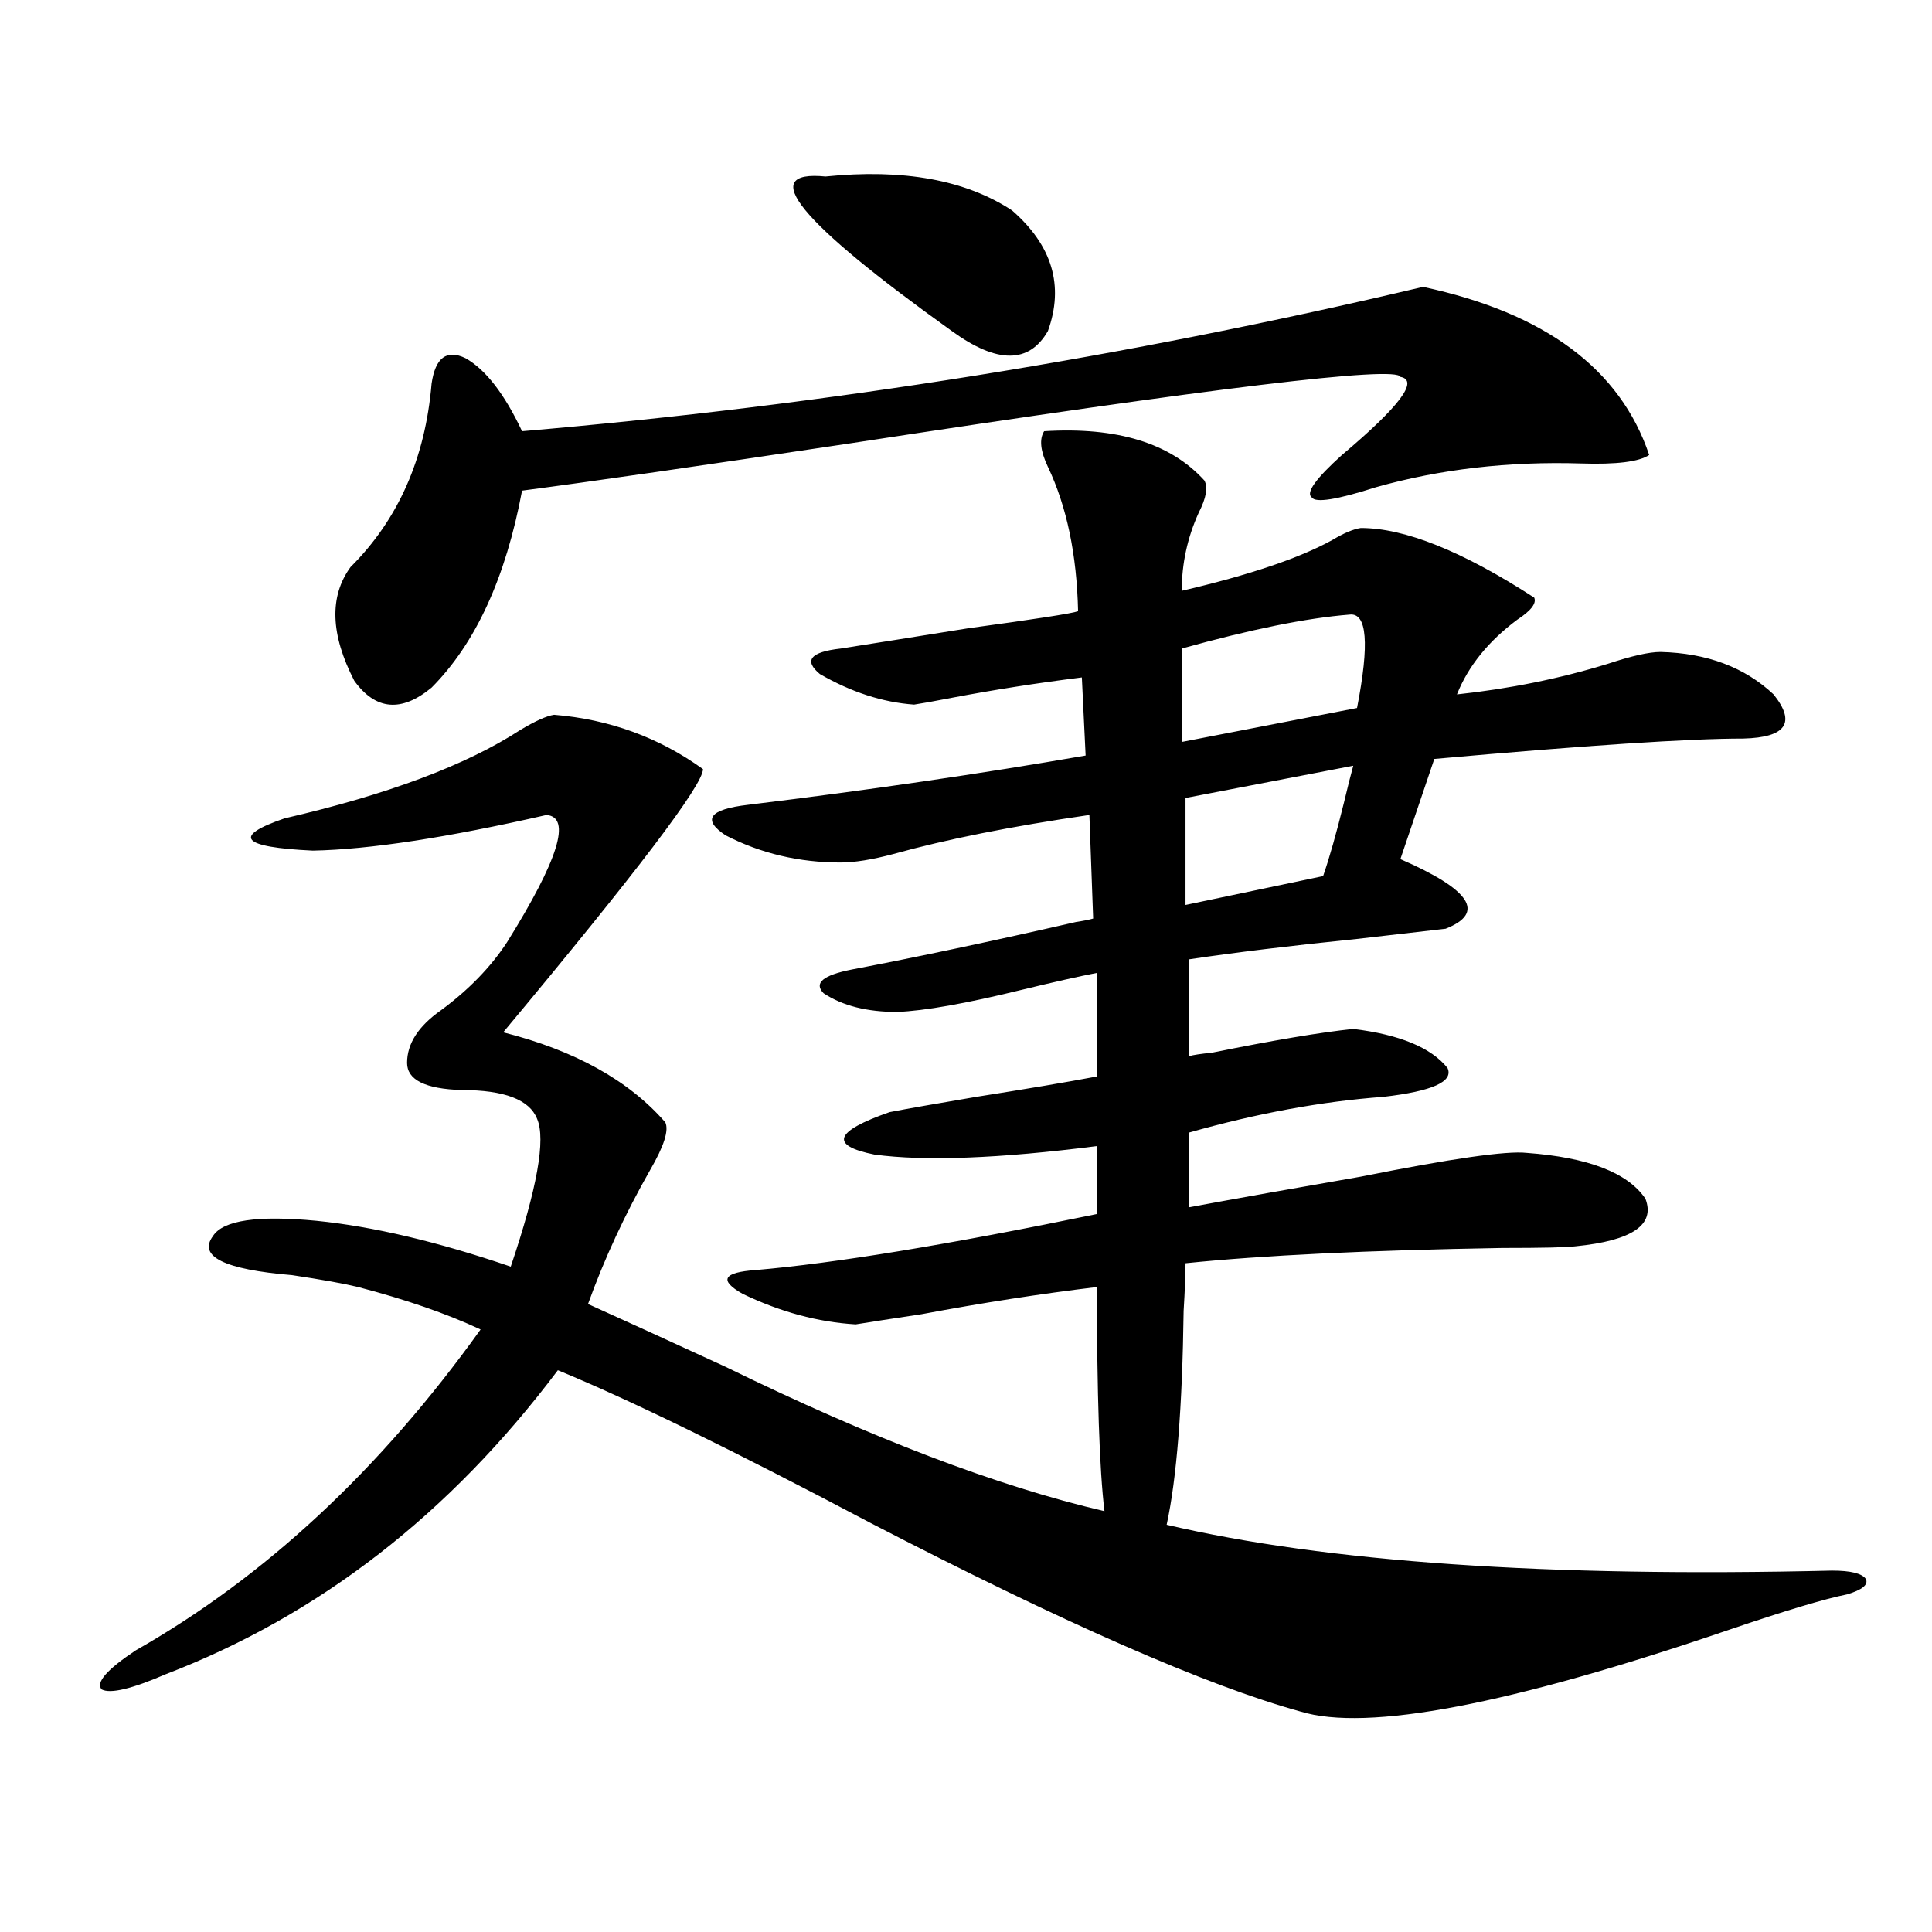 <?xml version="1.0" encoding="utf-8"?>
<!-- Generator: Adobe Illustrator 16.0.0, SVG Export Plug-In . SVG Version: 6.00 Build 0)  -->
<!DOCTYPE svg PUBLIC "-//W3C//DTD SVG 1.1//EN" "http://www.w3.org/Graphics/SVG/1.1/DTD/svg11.dtd">
<svg version="1.1" id="图层_1" xmlns="http://www.w3.org/2000/svg" xmlns:xlink="http://www.w3.org/1999/xlink" x="0px" y="0px"
	 width="1000px" height="1000px" viewBox="0 0 1000 1000" enable-background="new 0 0 1000 1000" xml:space="preserve">
<path d="M540.45,223.195c37.713-2.334,65.364,6.152,82.925,25.488c1.951,3.516,0.976,9.092-2.927,16.699
	c-5.854,12.896-8.78,26.367-8.78,40.43c35.121-8.198,61.127-16.987,78.047-26.367c5.854-3.516,10.731-5.562,14.634-6.152
	c22.759,0,52.682,12.017,89.754,36.035c1.296,2.939-1.631,6.743-8.78,11.426c-14.969,11.138-25.365,24.033-31.219,38.672
	c27.316-2.925,53.322-8.198,78.047-15.82c12.348-4.092,21.463-6.152,27.316-6.152c24.055,0.591,43.566,7.91,58.535,21.973
	c11.707,14.653,6.494,22.275-15.609,22.852c-27.972,0-81.309,3.516-159.996,10.547l-17.561,51.855
	c36.417,15.82,44.222,27.837,23.414,36.035c-10.411,1.182-25.7,2.939-45.853,5.273c-34.48,3.516-63.413,7.031-86.827,10.547v50.098
	c1.951-0.576,5.854-1.167,11.707-1.758c31.859-6.44,56.249-10.547,73.169-12.305c24.055,2.939,40.319,9.668,48.779,20.215
	c3.247,7.031-7.805,12.017-33.17,14.941c-31.874,2.349-65.364,8.501-100.485,18.457v38.672c25.365-4.683,54.953-9.956,88.778-15.82
	c46.828-9.365,75.44-13.472,85.852-12.305c31.859,2.349,52.347,10.259,61.462,23.73c5.198,13.486-6.829,21.685-36.097,24.609
	c-4.558,0.591-17.24,0.879-38.048,0.879c-69.602,1.182-124.234,3.818-163.898,7.91c0,5.864-0.335,14.063-0.976,24.609
	c-0.655,49.81-3.582,86.724-8.78,110.742c82.59,19.336,197.389,27.246,344.382,23.73c9.756,0,15.609,1.47,17.561,4.395
	c1.296,2.939-1.951,5.576-9.756,7.91c-11.707,2.335-32.194,8.487-61.462,18.457c-113.168,38.672-186.992,52.734-221.458,42.188
	c-48.779-13.485-122.924-46.005-222.434-97.559c-70.897-37.49-124.875-63.857-161.947-79.102
	C232.806,783.649,165.17,836.082,85.828,866.555c-17.561,7.608-28.627,10.245-33.17,7.91c-3.262-3.516,2.591-10.258,17.561-20.215
	c66.98-38.081,126.491-93.452,178.532-166.113c-17.56-8.198-38.703-15.518-63.413-21.973c-7.165-1.758-18.536-3.804-34.146-6.152
	c-35.121-2.925-48.779-9.668-40.975-20.215c5.198-8.198,23.079-10.835,53.657-7.91c29.268,2.939,62.757,10.85,100.485,23.73
	c13.658-40.43,18.201-65.918,13.658-76.465c-3.902-9.956-16.92-14.941-39.023-14.941c-18.871-0.576-28.292-5.273-28.292-14.063
	c0-9.956,5.854-19.033,17.561-27.246c14.298-10.547,25.685-22.261,34.145-35.156c26.661-42.764,33.49-64.736,20.487-65.918
	c-51.386,11.729-91.705,17.881-120.972,18.457c-37.072-1.758-41.95-7.319-14.634-16.699c53.322-12.305,93.976-27.534,121.948-45.703
	c7.805-4.683,13.658-7.319,17.561-7.91c28.612,2.349,54.298,11.729,77.071,28.125c0,8.213-34.48,53.613-103.412,136.23
	c37.072,9.38,65.029,24.912,83.9,46.582c1.951,4.106-0.655,12.305-7.805,24.609c-13.018,22.852-23.749,46.006-32.194,69.434
	c16.905,7.622,40.64,18.457,71.218,32.52c75.44,36.914,140.805,61.826,196.093,74.707c-2.606-21.67-3.902-60.342-3.902-116.016
	c-29.268,3.516-59.511,8.213-90.729,14.063c-15.609,2.349-26.996,4.106-34.146,5.273c-19.512-1.167-39.023-6.44-58.535-15.82
	c-12.362-7.031-10.091-11.123,6.829-12.305c40.975-3.516,99.83-13.184,176.581-29.004v-35.156
	c-50.73,6.455-89.113,7.91-115.119,4.395c-23.414-4.683-20.822-12.002,7.805-21.973c9.101-1.758,24.055-4.395,44.877-7.91
	c26.006-4.092,46.828-7.607,62.438-10.547v-53.613c-9.115,1.758-22.118,4.697-39.023,8.789c-28.627,7.031-50.09,10.85-64.389,11.426
	c-15.609,0-28.292-3.213-38.048-9.668c-5.213-5.273-0.335-9.365,14.634-12.305c33.811-6.44,72.514-14.639,116.095-24.609
	c3.902-0.576,6.829-1.167,8.78-1.758l-1.951-53.613c-40.334,5.864-74.145,12.607-101.461,20.215
	c-11.066,2.939-20.167,4.395-27.316,4.395c-21.463,0-41.31-4.683-59.511-14.063c-12.362-8.198-8.46-13.472,11.707-15.82
	c62.438-7.607,120.638-16.108,174.63-25.488l-1.951-40.43c-23.414,2.939-45.853,6.455-67.315,10.547
	c-9.115,1.758-15.609,2.939-19.512,3.516c-16.265-1.167-32.529-6.44-48.779-15.82c-8.46-7.031-4.878-11.426,10.731-13.184
	c14.954-2.334,37.072-5.85,66.34-10.547c34.466-4.683,53.322-7.607,56.584-8.789c-0.655-29.292-5.854-54.189-15.609-74.707
	C538.499,233.454,537.844,227.302,540.45,223.195z M736.543,148.488c63.078,13.486,102.102,42.49,117.07,87.012
	c-5.213,3.516-16.92,4.985-35.121,4.395c-37.728-1.167-73.169,2.939-106.339,12.305c-20.167,6.455-31.219,8.213-33.17,5.273
	c-3.262-2.334,1.951-9.668,15.609-21.973c29.908-25.186,39.999-38.672,30.243-40.43c-1.951-5.85-96.583,5.576-283.896,34.277
	c-78.047,11.729-134.966,19.927-170.728,24.609c-8.46,45.127-24.069,79.102-46.828,101.953
	c-15.609,12.896-28.948,11.729-39.999-3.516c-12.363-24.019-13.018-43.643-1.951-58.887c24.709-24.609,38.688-56.25,41.95-94.922
	c1.951-13.472,7.805-17.866,17.56-13.184c10.396,5.864,20.152,18.457,29.268,37.793
	C427.603,209.724,583.041,184.826,736.543,148.488z M427.282,91.359c40.319-4.092,72.514,1.758,96.583,17.578
	c20.808,18.169,26.981,38.975,18.536,62.402c-9.756,17.002-26.341,17.002-49.755,0C413.289,114.514,391.506,87.844,427.282,91.359z
	 M698.495,318.117c-22.118,1.758-51.065,7.622-86.827,17.578v48.34l90.729-17.578C708.892,333.059,707.596,316.95,698.495,318.117z
	 M700.446,396.34l-86.827,16.699v55.371l71.218-14.941c3.247-9.365,6.829-21.973,10.731-37.793
	C697.52,407.478,699.136,401.037,700.446,396.34z"/>
</svg>
